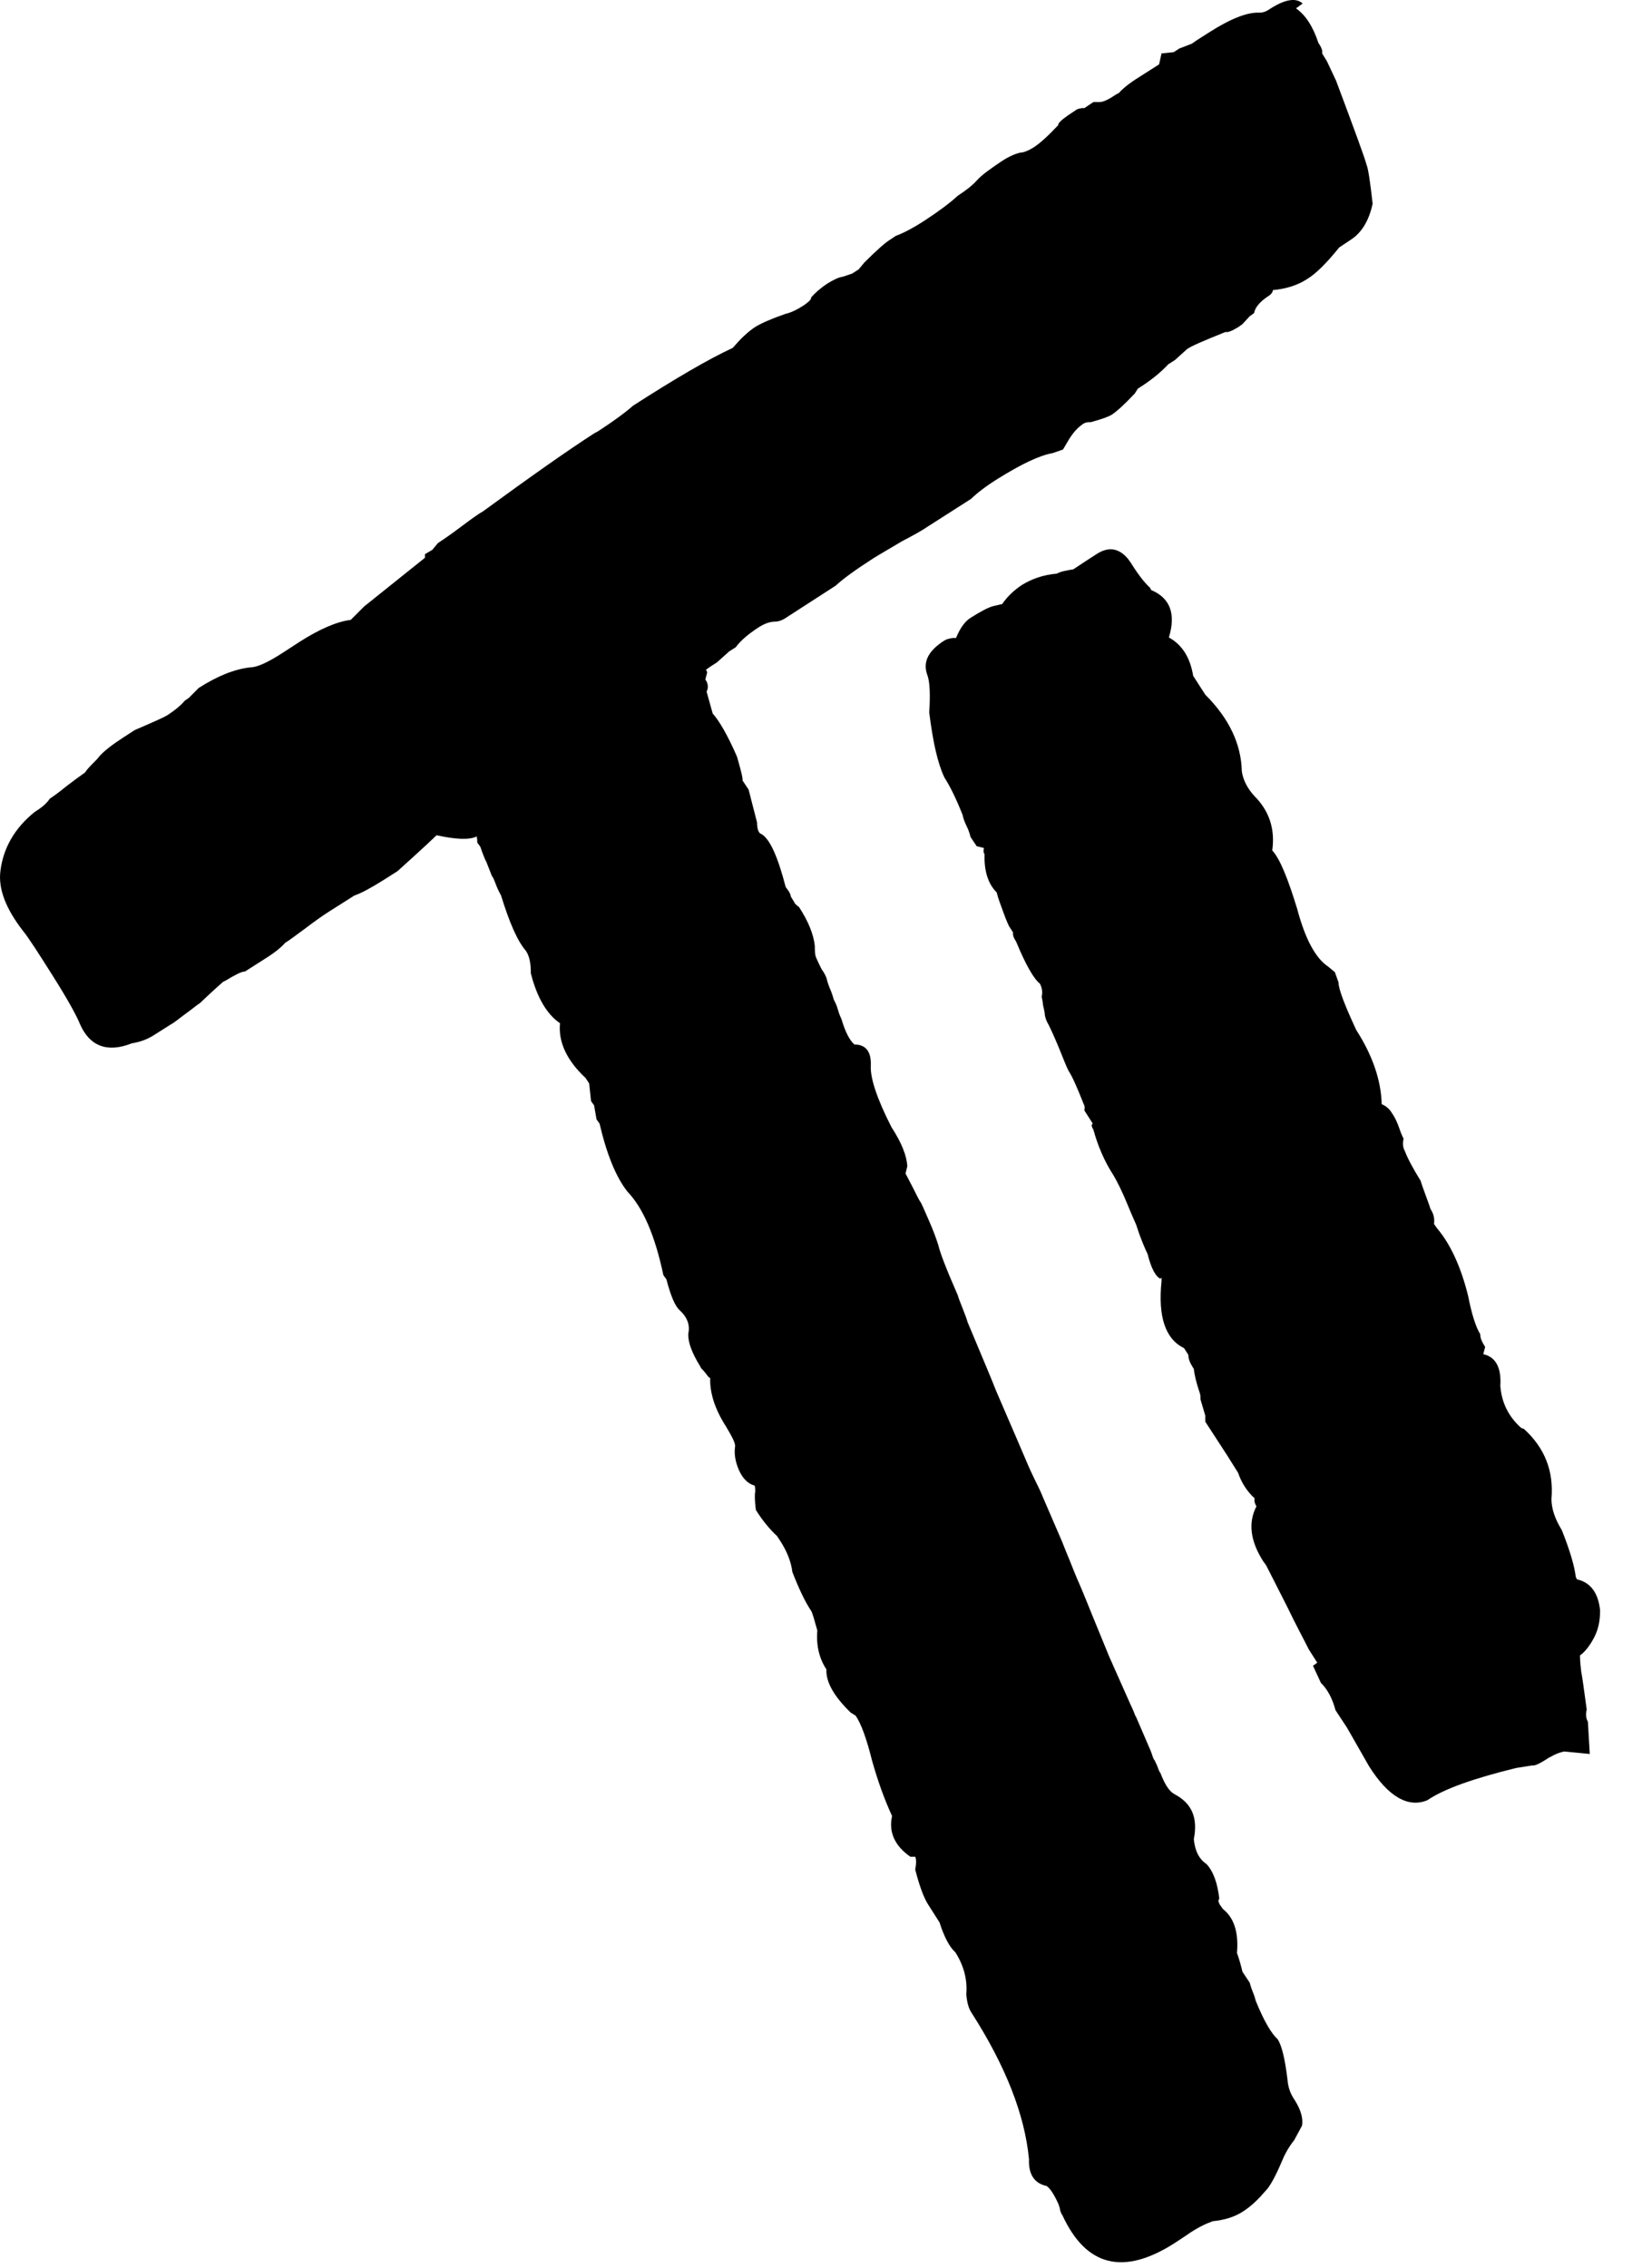 <?xml version="1.0" encoding="utf-8"?>
<svg xmlns="http://www.w3.org/2000/svg" fill="none" height="100%" overflow="visible" preserveAspectRatio="none" style="display: block;" viewBox="0 0 21 29" width="100%">
<path d="M16.575 0.107C16.699 0.193 16.792 0.34 16.862 0.55C16.901 0.605 16.917 0.652 16.909 0.683L16.971 0.784L17.088 1.033C17.321 1.655 17.453 2.013 17.477 2.106C17.5 2.161 17.523 2.324 17.555 2.604C17.508 2.822 17.415 2.978 17.267 3.071L17.127 3.164C16.971 3.359 16.831 3.499 16.715 3.569C16.598 3.646 16.45 3.693 16.279 3.709C16.279 3.74 16.248 3.771 16.209 3.794C16.116 3.857 16.053 3.927 16.038 4.004L15.983 4.043L15.89 4.144L15.835 4.183C15.758 4.23 15.703 4.253 15.672 4.245C15.4 4.354 15.236 4.424 15.182 4.463L15.027 4.603L14.941 4.658C14.848 4.759 14.715 4.868 14.552 4.969L14.513 5.031C14.381 5.171 14.287 5.257 14.217 5.303C14.179 5.327 14.093 5.358 13.953 5.397C13.922 5.397 13.883 5.397 13.852 5.42C13.782 5.467 13.727 5.529 13.673 5.615L13.595 5.747L13.463 5.793C13.284 5.825 13.051 5.941 12.763 6.12C12.6 6.221 12.483 6.315 12.421 6.377L11.861 6.735C11.806 6.774 11.697 6.836 11.534 6.921C11.378 7.015 11.254 7.085 11.168 7.139C10.95 7.279 10.787 7.396 10.686 7.489L10.071 7.886C10.017 7.925 9.962 7.948 9.908 7.948C9.83 7.948 9.752 7.987 9.682 8.034C9.566 8.112 9.472 8.189 9.41 8.275L9.325 8.329L9.169 8.469L9.083 8.524L9.029 8.563L9.045 8.594L9.021 8.687C9.06 8.742 9.06 8.796 9.037 8.843L9.115 9.123C9.192 9.208 9.301 9.387 9.426 9.675C9.48 9.862 9.504 9.963 9.496 9.978L9.574 10.095L9.682 10.515C9.682 10.608 9.706 10.655 9.737 10.663C9.846 10.725 9.947 10.951 10.048 11.34L10.087 11.394C10.087 11.394 10.102 11.418 10.11 11.441C10.11 11.464 10.126 11.48 10.134 11.495C10.141 11.511 10.157 11.527 10.165 11.55C10.18 11.565 10.196 11.581 10.219 11.597C10.336 11.775 10.406 11.947 10.421 12.094C10.421 12.149 10.421 12.203 10.437 12.242C10.453 12.281 10.476 12.328 10.507 12.39C10.546 12.444 10.569 12.491 10.577 12.53C10.585 12.561 10.6 12.608 10.624 12.662C10.647 12.717 10.655 12.755 10.663 12.779C10.678 12.81 10.701 12.849 10.717 12.911C10.733 12.973 10.756 13.012 10.764 13.036C10.81 13.191 10.865 13.3 10.927 13.354C11.075 13.354 11.145 13.448 11.137 13.627C11.129 13.782 11.215 14.047 11.402 14.412C11.534 14.615 11.596 14.778 11.604 14.91L11.581 15.004C11.581 15.004 11.635 15.105 11.674 15.182C11.713 15.26 11.744 15.323 11.767 15.361C11.783 15.377 11.814 15.455 11.876 15.595C11.938 15.735 11.977 15.844 12.001 15.921C12.024 16.023 12.109 16.24 12.249 16.559C12.257 16.59 12.281 16.653 12.312 16.73C12.343 16.808 12.366 16.87 12.374 16.902C12.576 17.384 12.701 17.68 12.739 17.781C12.965 18.302 13.097 18.613 13.144 18.722C13.167 18.776 13.198 18.846 13.245 18.94C13.292 19.033 13.323 19.103 13.338 19.142L13.58 19.702C13.603 19.756 13.634 19.842 13.681 19.951C13.727 20.068 13.758 20.145 13.782 20.2C13.797 20.231 13.86 20.379 13.969 20.651L14.186 21.18L14.459 21.794C14.459 21.794 14.482 21.841 14.498 21.88C14.513 21.919 14.521 21.942 14.529 21.95L14.7 22.347C14.7 22.347 14.715 22.378 14.731 22.425C14.746 22.471 14.754 22.495 14.77 22.51C14.77 22.518 14.785 22.541 14.801 22.58C14.816 22.619 14.824 22.65 14.84 22.666C14.894 22.806 14.949 22.899 15.019 22.938C15.244 23.055 15.322 23.241 15.268 23.514C15.283 23.669 15.338 23.77 15.431 23.833C15.517 23.926 15.571 24.074 15.594 24.276C15.579 24.292 15.579 24.315 15.602 24.354L15.641 24.408C15.781 24.517 15.843 24.704 15.82 24.968C15.851 25.054 15.874 25.14 15.89 25.209L15.983 25.349C15.983 25.349 15.999 25.412 16.022 25.466C16.046 25.521 16.053 25.559 16.061 25.583C16.162 25.832 16.256 25.995 16.341 26.073C16.396 26.159 16.434 26.33 16.466 26.586C16.473 26.688 16.505 26.773 16.559 26.851C16.637 26.975 16.668 27.084 16.652 27.177L16.551 27.364C16.551 27.364 16.458 27.473 16.396 27.629C16.31 27.831 16.24 27.955 16.193 28.002C16.1 28.111 16.007 28.204 15.898 28.274C15.789 28.344 15.664 28.383 15.509 28.399C15.423 28.43 15.306 28.484 15.174 28.578L15.034 28.671C14.373 29.099 13.891 28.982 13.587 28.321C13.572 28.305 13.564 28.274 13.556 28.251C13.556 28.22 13.541 28.204 13.541 28.189C13.486 28.064 13.432 27.979 13.385 27.948C13.23 27.916 13.152 27.8 13.16 27.605C13.105 27.03 12.856 26.407 12.428 25.738C12.389 25.684 12.366 25.598 12.358 25.497C12.374 25.311 12.327 25.132 12.218 24.96C12.148 24.898 12.078 24.774 12.016 24.579L11.868 24.346C11.814 24.261 11.759 24.113 11.705 23.903C11.72 23.825 11.72 23.77 11.705 23.739C11.697 23.739 11.674 23.739 11.643 23.739C11.441 23.599 11.363 23.42 11.409 23.218C11.308 23 11.223 22.759 11.153 22.51C11.083 22.23 11.013 22.036 10.943 21.935L10.88 21.896C10.67 21.693 10.561 21.507 10.569 21.343C10.476 21.203 10.437 21.032 10.453 20.846C10.414 20.706 10.39 20.62 10.375 20.597C10.297 20.48 10.219 20.317 10.134 20.099C10.118 19.974 10.071 19.85 9.994 19.725L9.939 19.64C9.838 19.547 9.745 19.43 9.667 19.305C9.651 19.181 9.651 19.103 9.659 19.072C9.659 19.041 9.659 19.017 9.651 18.994C9.566 18.971 9.496 18.901 9.449 18.792C9.402 18.683 9.387 18.582 9.402 18.488C9.402 18.442 9.356 18.356 9.286 18.24C9.146 18.022 9.076 17.812 9.083 17.617C9.068 17.617 9.052 17.594 9.029 17.563C9.006 17.532 8.982 17.508 8.967 17.493L8.951 17.462C8.85 17.298 8.796 17.158 8.803 17.049C8.827 16.941 8.788 16.839 8.695 16.754C8.632 16.699 8.578 16.567 8.523 16.357L8.484 16.303C8.376 15.789 8.22 15.439 8.026 15.237C7.878 15.05 7.761 14.762 7.668 14.366L7.629 14.311L7.598 14.132L7.559 14.078L7.535 13.852L7.489 13.782C7.248 13.557 7.139 13.323 7.162 13.082C6.991 12.966 6.866 12.748 6.789 12.444C6.789 12.32 6.773 12.227 6.726 12.157C6.618 12.032 6.516 11.799 6.408 11.449C6.392 11.418 6.369 11.379 6.345 11.316C6.322 11.254 6.306 11.215 6.291 11.2L6.221 11.021L6.205 10.99C6.205 10.99 6.174 10.92 6.143 10.826L6.104 10.772C6.104 10.772 6.104 10.717 6.096 10.694C6.003 10.741 5.832 10.733 5.583 10.679C5.552 10.71 5.388 10.865 5.085 11.137L4.914 11.246C4.751 11.348 4.626 11.418 4.533 11.449L4.214 11.651C4.128 11.705 4.019 11.783 3.895 11.877C3.77 11.97 3.685 12.032 3.646 12.055C3.599 12.11 3.514 12.18 3.389 12.258L3.133 12.421C3.086 12.421 3 12.468 2.884 12.538L2.853 12.553C2.853 12.553 2.728 12.662 2.557 12.825C2.518 12.849 2.464 12.896 2.378 12.958C2.293 13.02 2.23 13.074 2.184 13.098L1.95 13.246C1.872 13.292 1.787 13.323 1.686 13.339C1.375 13.463 1.149 13.378 1.025 13.098C0.978 12.981 0.861 12.771 0.675 12.476C0.488 12.18 0.363 11.985 0.293 11.9C0.076 11.62 -0.026 11.363 0.006 11.13C0.044 10.834 0.192 10.585 0.441 10.383C0.527 10.329 0.597 10.274 0.636 10.212C0.682 10.181 0.76 10.126 0.853 10.049C0.955 9.971 1.032 9.916 1.087 9.877C1.102 9.854 1.126 9.823 1.172 9.776C1.219 9.73 1.25 9.698 1.273 9.667C1.336 9.597 1.437 9.52 1.569 9.434L1.725 9.333C1.981 9.224 2.114 9.162 2.137 9.146C2.246 9.076 2.316 9.014 2.363 8.959L2.417 8.921L2.541 8.796C2.783 8.641 3 8.555 3.203 8.532C3.288 8.532 3.428 8.469 3.63 8.337L3.833 8.205C4.089 8.042 4.307 7.948 4.486 7.925L4.657 7.754C4.821 7.621 5.077 7.419 5.435 7.131V7.085L5.529 7.03L5.599 6.945C5.669 6.898 5.762 6.836 5.886 6.742C6.011 6.649 6.104 6.579 6.174 6.54C6.781 6.097 7.255 5.762 7.605 5.537L7.637 5.521C7.854 5.381 8.01 5.264 8.096 5.187C8.64 4.837 9.068 4.588 9.371 4.448C9.465 4.339 9.558 4.245 9.667 4.175C9.745 4.129 9.869 4.074 10.048 4.012C10.118 3.997 10.196 3.958 10.281 3.903C10.336 3.864 10.375 3.833 10.375 3.802C10.421 3.748 10.491 3.685 10.585 3.623C10.663 3.576 10.725 3.545 10.779 3.538L10.896 3.499L10.982 3.444L11.052 3.359C11.215 3.195 11.332 3.094 11.386 3.063L11.456 3.016C11.542 2.985 11.666 2.923 11.822 2.822C12.001 2.705 12.148 2.596 12.249 2.503C12.343 2.441 12.428 2.379 12.491 2.309C12.553 2.239 12.662 2.161 12.802 2.067C12.895 2.005 12.981 1.966 13.051 1.951C13.082 1.951 13.136 1.935 13.214 1.888C13.3 1.834 13.409 1.733 13.533 1.601C13.533 1.57 13.58 1.531 13.657 1.476L13.774 1.398C13.774 1.398 13.836 1.375 13.867 1.383L13.984 1.305C13.984 1.305 14.039 1.305 14.062 1.305C14.116 1.305 14.186 1.266 14.28 1.204L14.311 1.188C14.357 1.134 14.443 1.064 14.568 0.986L14.824 0.823L14.855 0.683L15.011 0.667L15.081 0.621L15.244 0.558L15.299 0.519L15.47 0.41C15.75 0.232 15.96 0.154 16.108 0.162C16.139 0.162 16.186 0.154 16.24 0.115C16.434 -0.01 16.575 -0.033 16.66 0.045L16.575 0.107ZM19.492 18.271C19.756 18.512 19.873 18.808 19.842 19.165C19.842 19.29 19.888 19.422 19.974 19.562C20.083 19.834 20.137 20.029 20.153 20.161L20.168 20.192C20.34 20.231 20.441 20.363 20.464 20.589C20.464 20.706 20.448 20.822 20.386 20.939C20.324 21.056 20.262 21.126 20.207 21.165C20.207 21.18 20.207 21.25 20.223 21.375C20.231 21.406 20.254 21.569 20.293 21.857C20.277 21.919 20.285 21.974 20.308 22.012L20.332 22.425L20.005 22.393C20.005 22.393 19.919 22.409 19.842 22.456L19.811 22.471C19.694 22.549 19.624 22.58 19.593 22.572L19.39 22.604C18.854 22.736 18.473 22.868 18.255 23.016C18.014 23.117 17.757 22.977 17.508 22.58L17.228 22.09L17.08 21.865C17.041 21.717 16.979 21.6 16.893 21.515L16.792 21.297L16.847 21.258L16.738 21.087C16.676 20.962 16.582 20.791 16.466 20.55C16.349 20.317 16.256 20.138 16.193 20.013L16.154 19.959C15.991 19.702 15.96 19.469 16.069 19.259C16.046 19.22 16.038 19.189 16.046 19.157C15.944 19.064 15.874 18.948 15.835 18.831L15.688 18.597L15.415 18.177V18.1L15.353 17.89C15.353 17.858 15.353 17.835 15.345 17.812C15.299 17.68 15.275 17.571 15.268 17.501C15.221 17.431 15.198 17.376 15.198 17.322L15.143 17.236C14.902 17.119 14.809 16.832 14.855 16.381V16.334L14.84 16.349C14.778 16.318 14.723 16.217 14.676 16.03L14.661 15.999C14.661 15.999 14.591 15.851 14.536 15.673C14.536 15.665 14.49 15.572 14.42 15.4C14.35 15.229 14.287 15.105 14.241 15.027C14.124 14.848 14.039 14.646 13.984 14.444C13.961 14.405 13.953 14.381 13.976 14.366L13.867 14.195C13.867 14.195 13.883 14.156 13.86 14.117C13.774 13.899 13.712 13.759 13.665 13.689C13.634 13.627 13.595 13.526 13.541 13.393C13.486 13.261 13.44 13.16 13.409 13.098C13.385 13.059 13.37 13.02 13.362 12.973C13.362 12.934 13.346 12.888 13.338 12.841C13.338 12.802 13.323 12.763 13.323 12.74C13.338 12.678 13.323 12.623 13.3 12.577C13.222 12.514 13.121 12.343 12.996 12.04C12.965 11.993 12.95 11.954 12.957 11.923L12.903 11.838C12.903 11.838 12.872 11.775 12.833 11.666C12.794 11.558 12.763 11.48 12.747 11.41C12.638 11.301 12.584 11.137 12.592 10.92C12.576 10.904 12.576 10.873 12.584 10.842L12.491 10.819L12.413 10.702C12.413 10.702 12.397 10.632 12.366 10.57C12.335 10.507 12.319 10.461 12.312 10.422C12.226 10.204 12.148 10.049 12.078 9.94C11.993 9.761 11.931 9.488 11.884 9.107C11.899 8.882 11.892 8.718 11.861 8.633C11.798 8.469 11.868 8.322 12.078 8.189L12.109 8.174C12.109 8.174 12.179 8.15 12.226 8.158C12.281 8.026 12.343 7.94 12.421 7.894C12.545 7.816 12.646 7.761 12.716 7.746L12.817 7.723C12.887 7.621 12.973 7.544 13.066 7.481C13.191 7.404 13.338 7.349 13.517 7.334C13.556 7.31 13.626 7.295 13.727 7.279L13.867 7.186L14.023 7.085C14.179 6.984 14.311 7.007 14.428 7.147L14.466 7.201C14.568 7.365 14.653 7.466 14.707 7.513L14.723 7.544C14.964 7.645 15.042 7.847 14.949 8.15C15.12 8.244 15.221 8.407 15.26 8.641L15.415 8.882C15.719 9.185 15.874 9.512 15.882 9.862C15.898 9.971 15.952 10.08 16.046 10.181C16.232 10.367 16.31 10.601 16.271 10.873C16.372 10.982 16.473 11.239 16.59 11.62C16.691 12.001 16.823 12.25 16.987 12.359L17.072 12.429L17.119 12.561C17.119 12.647 17.197 12.849 17.345 13.168C17.555 13.495 17.663 13.813 17.671 14.117C17.726 14.14 17.772 14.179 17.803 14.233C17.842 14.288 17.873 14.358 17.897 14.428C17.92 14.498 17.944 14.545 17.951 14.56C17.936 14.622 17.944 14.677 17.967 14.716C17.998 14.801 18.068 14.934 18.169 15.097C18.177 15.128 18.2 15.19 18.231 15.276C18.262 15.361 18.286 15.424 18.294 15.455C18.34 15.525 18.348 15.587 18.34 15.649L18.379 15.704C18.55 15.906 18.683 16.194 18.776 16.567C18.823 16.808 18.877 16.972 18.931 17.057C18.931 17.112 18.955 17.158 18.994 17.221L18.97 17.314C19.126 17.345 19.204 17.485 19.188 17.718C19.204 17.928 19.289 18.107 19.453 18.255L19.492 18.271Z" fill="black" id="Vector"/>
</svg>
